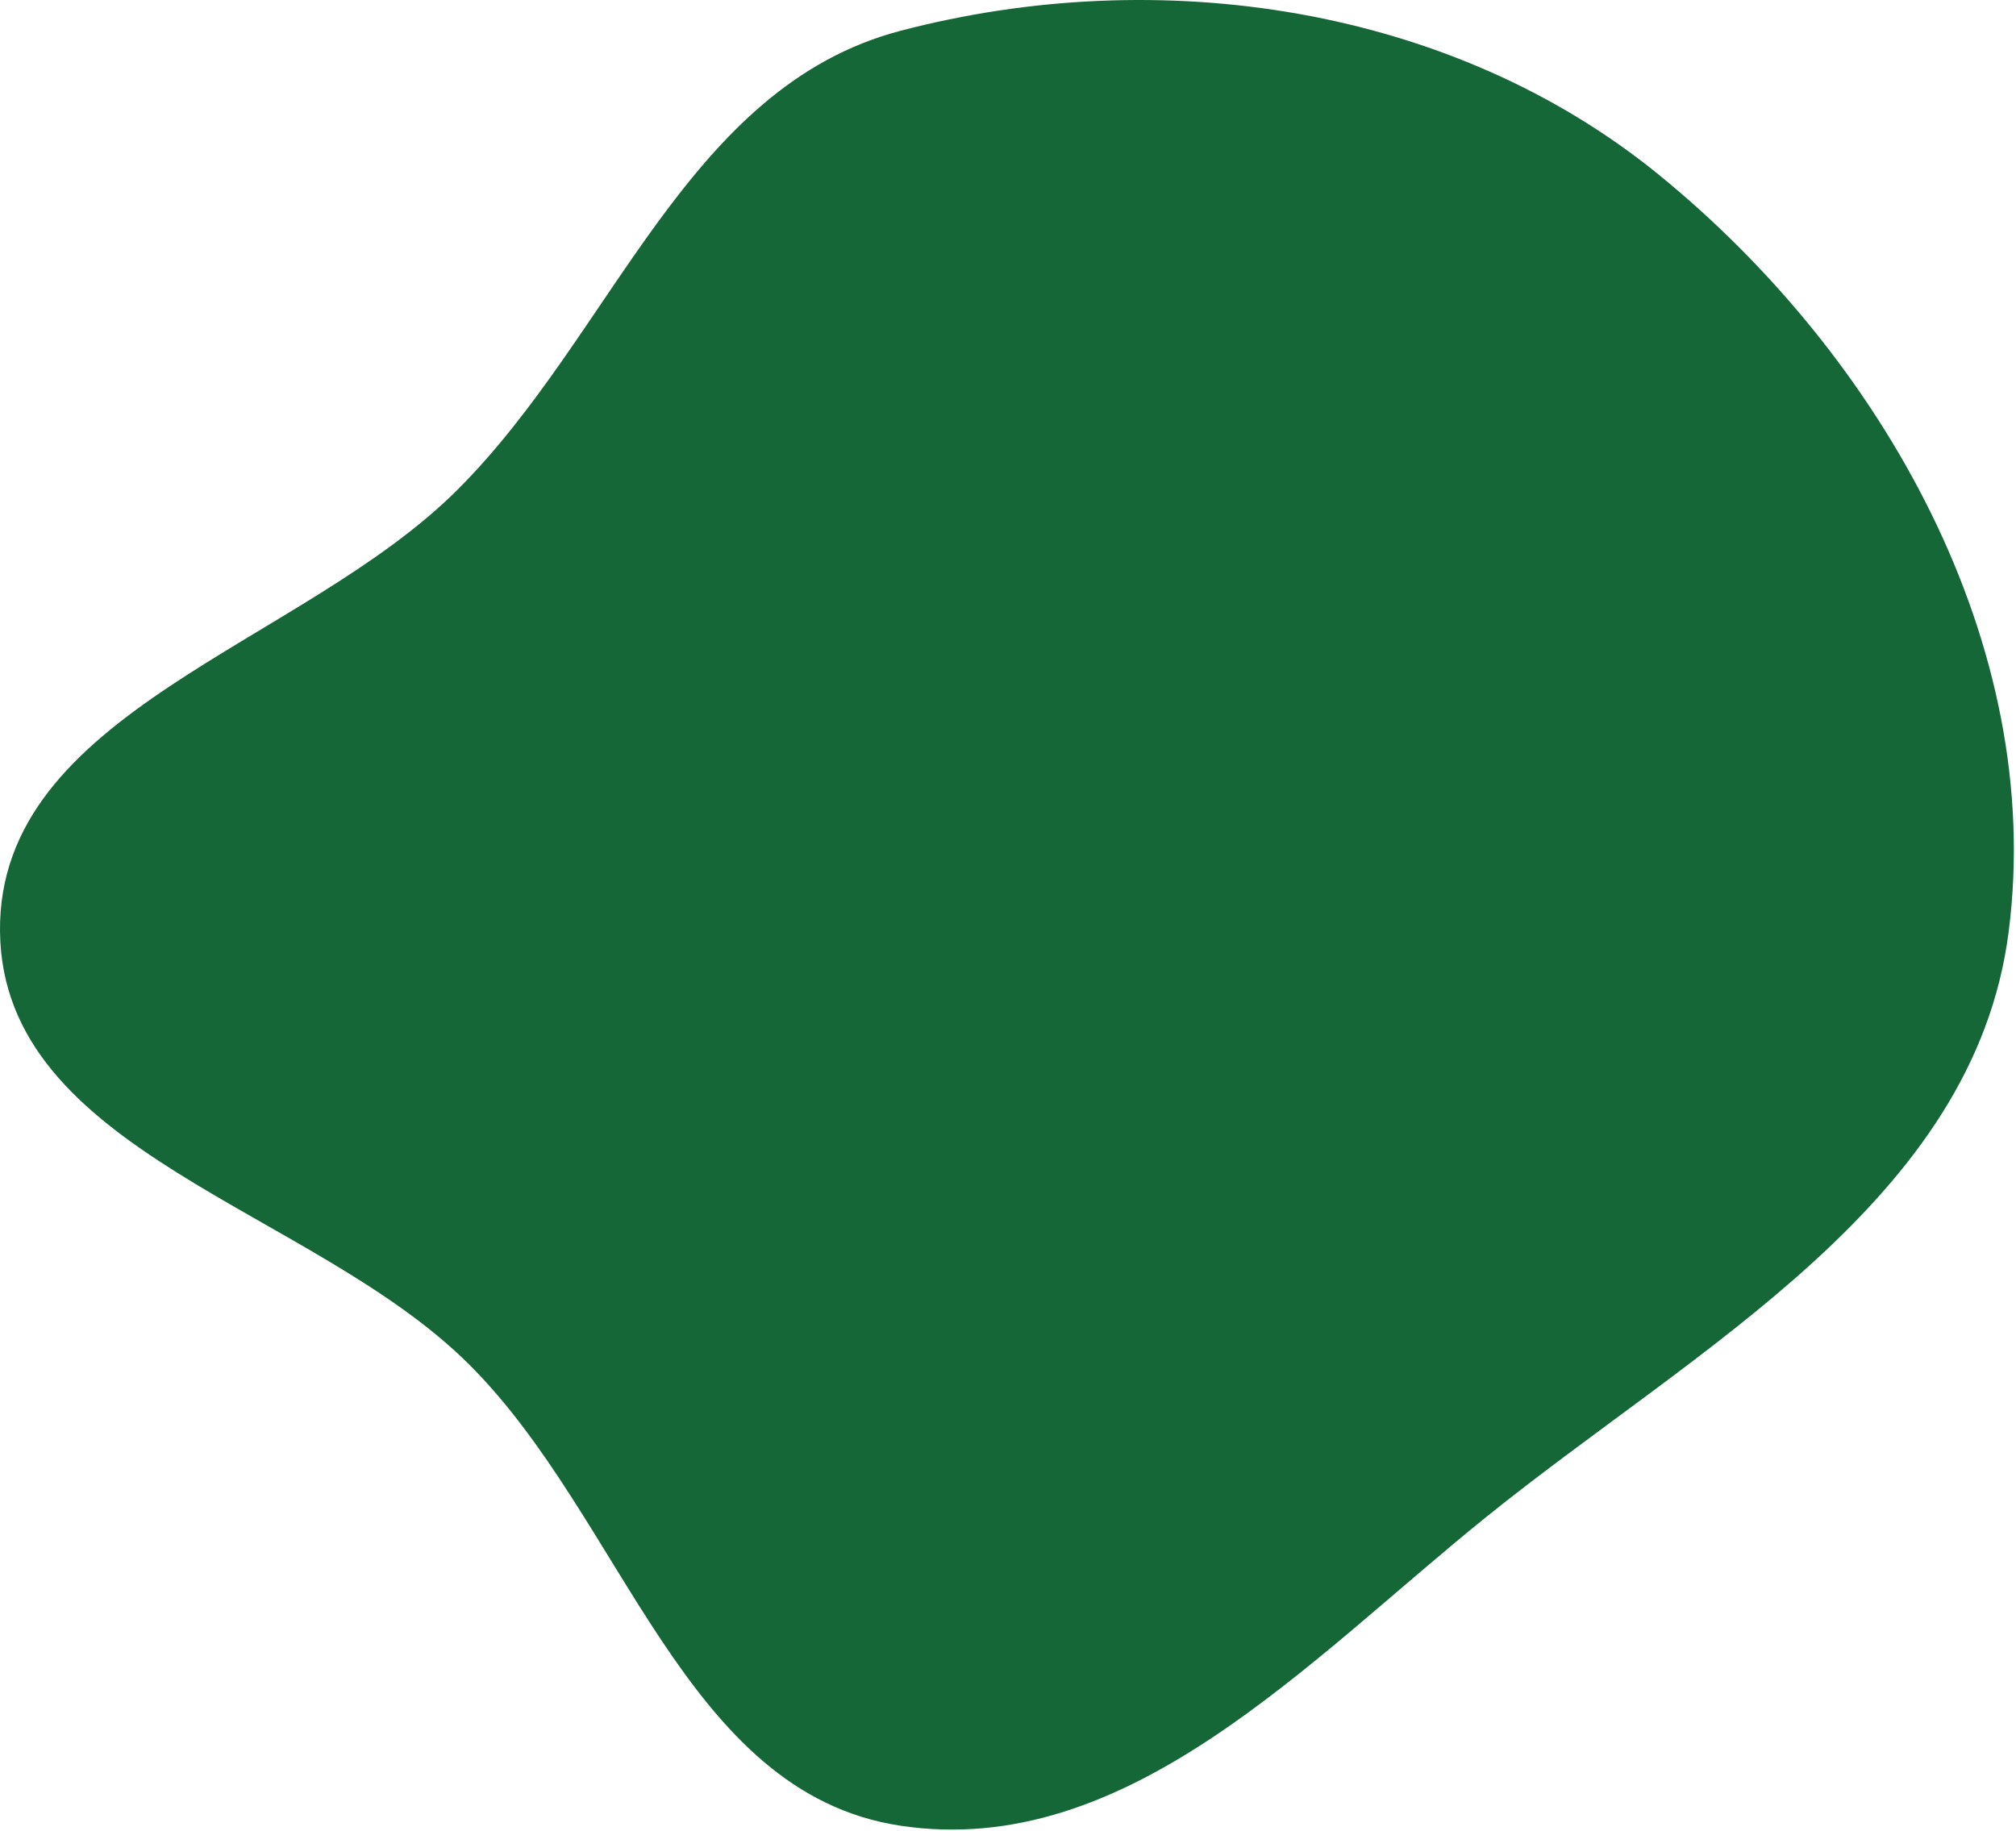 <?xml version="1.0" encoding="UTF-8"?> <svg xmlns="http://www.w3.org/2000/svg" width="634" height="576" viewBox="0 0 634 576" fill="none"><path fill-rule="evenodd" clip-rule="evenodd" d="M283.156 9.695C364.448 -11.655 456.266 1.771 521.475 54.798C592.068 112.203 643.267 202.871 631.69 293.118C620.807 377.96 533.863 423.544 467.285 477.247C411.152 522.526 354.467 585.019 283.156 574.258C215.001 563.973 196.222 477.527 147.311 428.963C98.037 380.039 0.847 362.549 0.005 293.118C-0.835 223.733 94.937 203.031 143.979 153.941C193.069 104.804 215.976 27.339 283.156 9.695Z" fill="#166737"></path></svg> 
